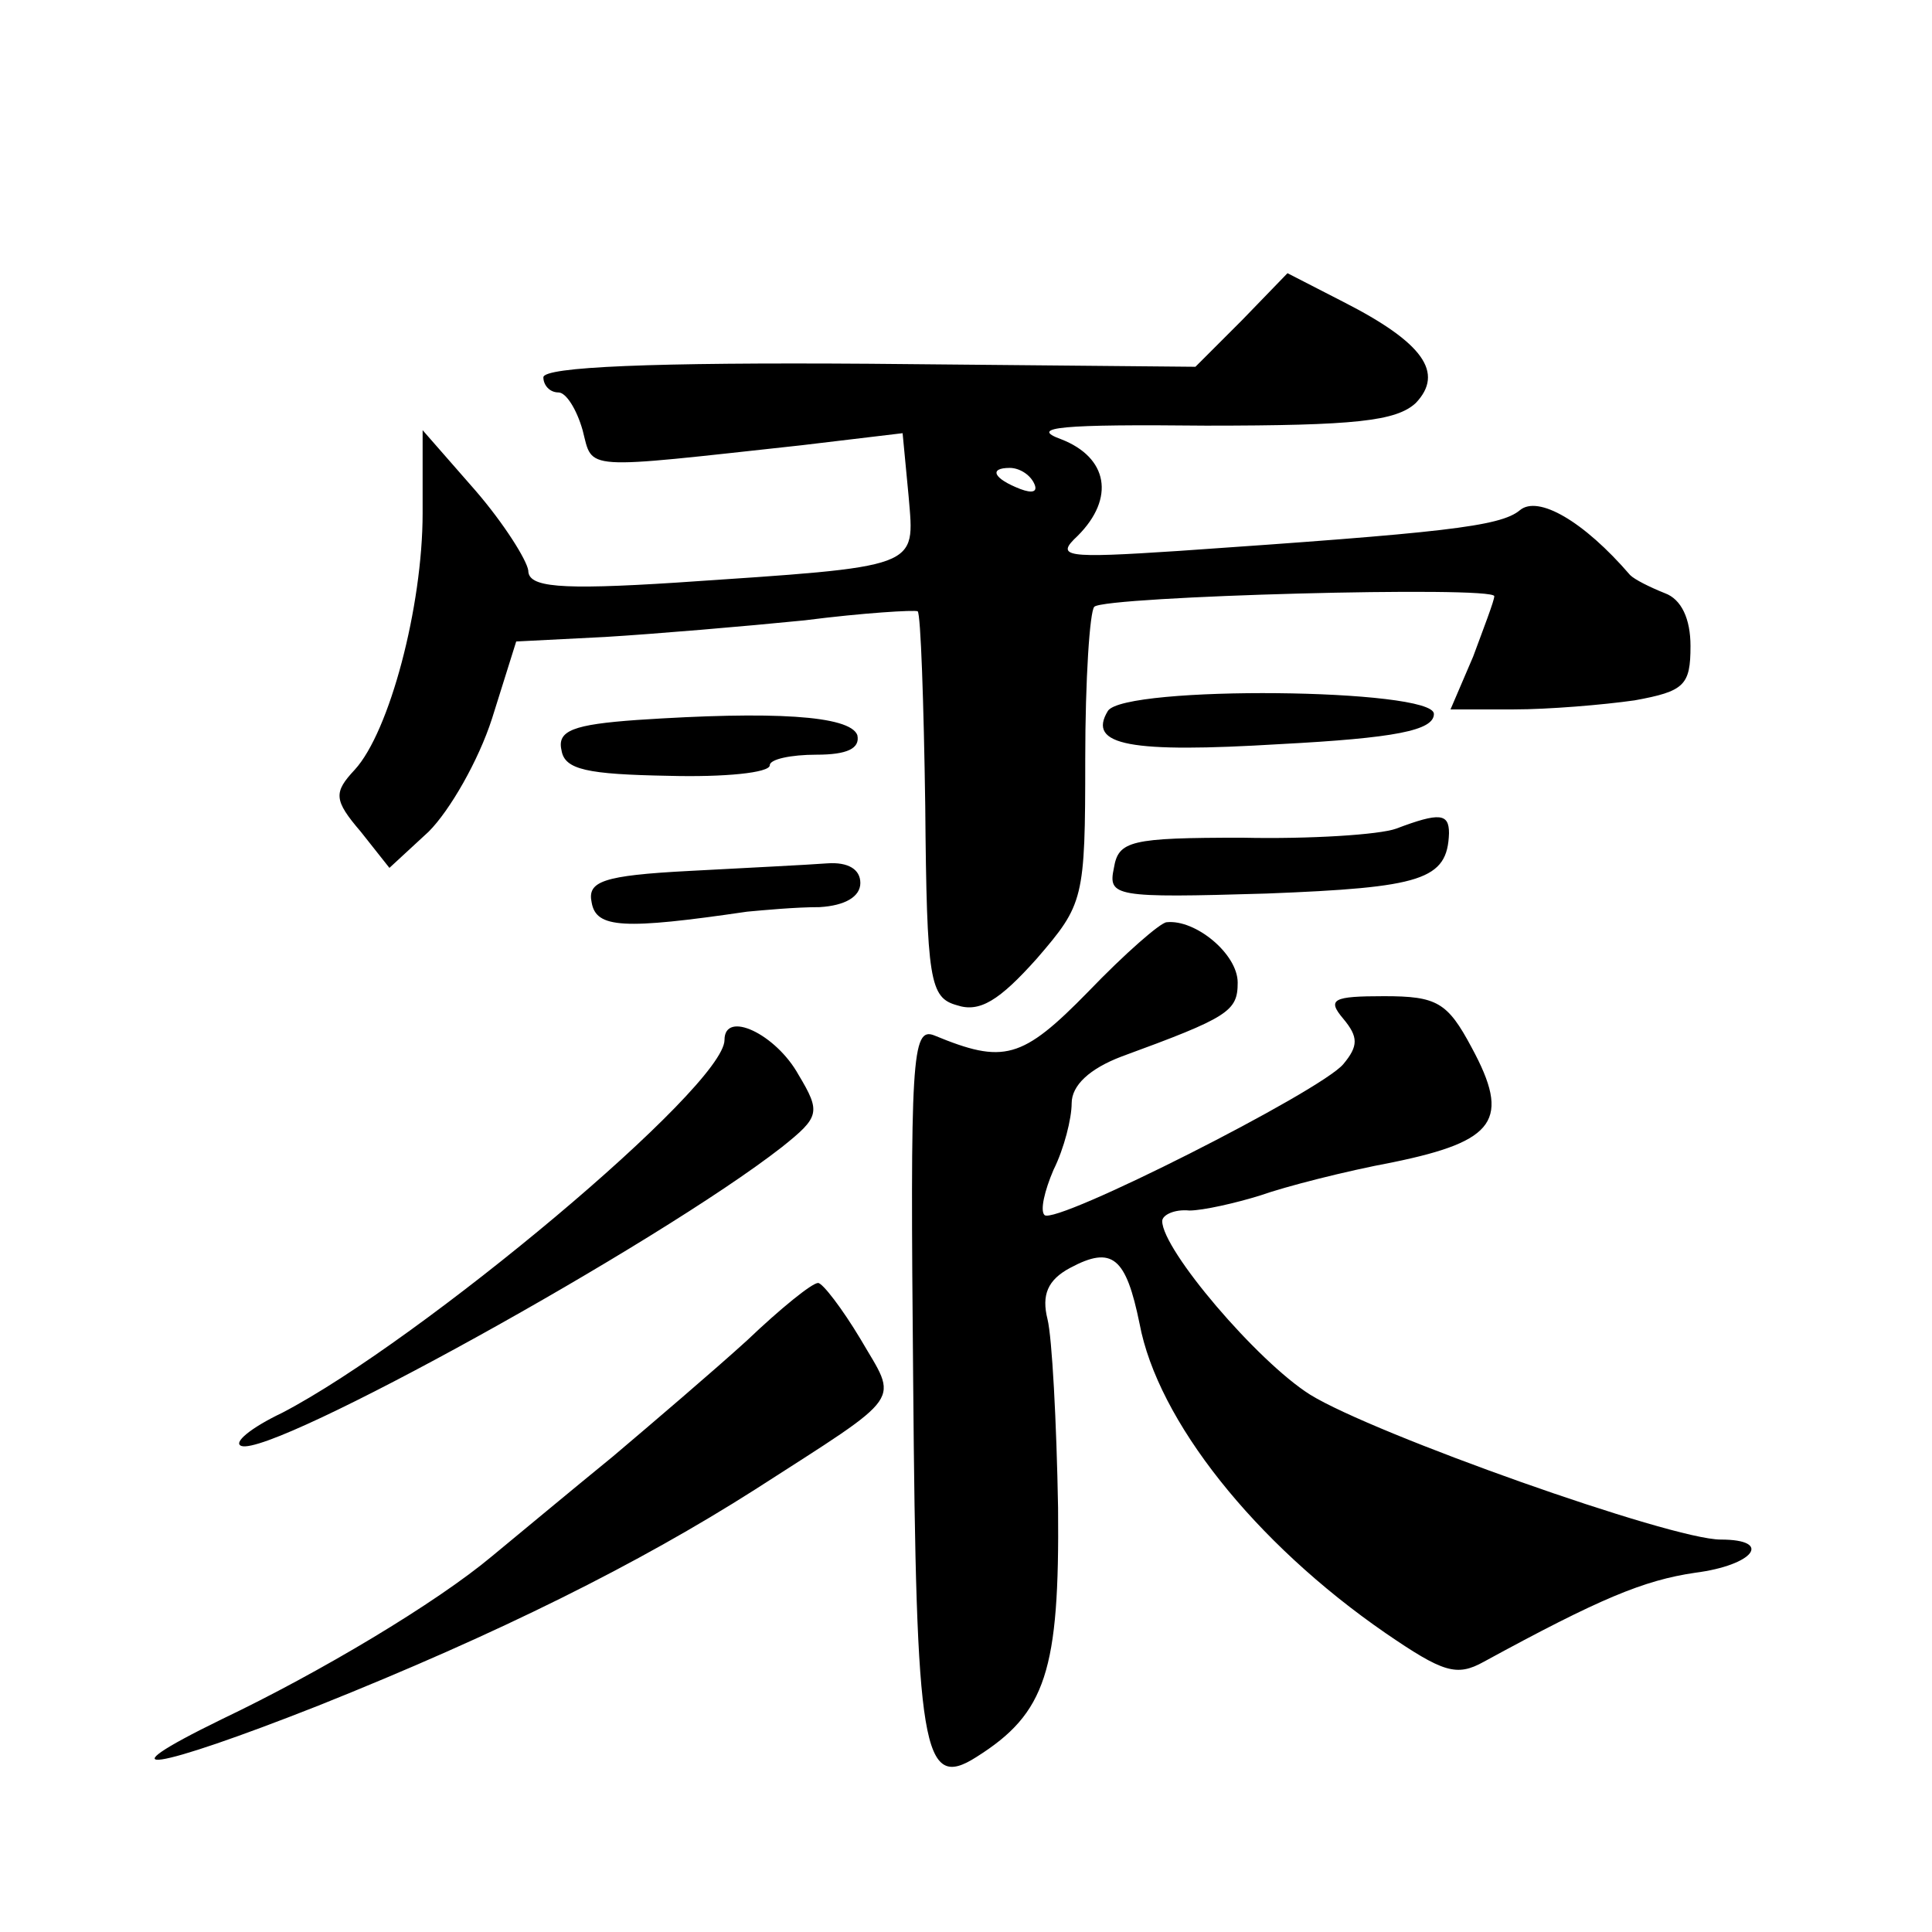 <?xml version="1.0" standalone="no"?>
<!DOCTYPE svg PUBLIC "-//W3C//DTD SVG 20010904//EN"
 "http://www.w3.org/TR/2001/REC-SVG-20010904/DTD/svg10.dtd">
<svg version="1.0" xmlns="http://www.w3.org/2000/svg"
 width="128pt" height="128pt" viewBox="0 0 128 128"
 preserveAspectRatio="xMidYMid meet">
<g transform="translate(0,128) scale(0.1,-0.1)"
fill="#0" stroke="none">
<path d="M823 1068 l-31 -31 -216 2 c-143 1 -216 -2 -216 -9 0 -5 4 -10 10 -10
5 0 12 -11 16 -25 7 -27 -2 -26 145 -10 l67 8 4 -42 c4 -48 9 -46 -154 -57 -78
-5 -98 -3 -98 8 -1 7 -16 31 -35 53 l-35 40 0 -55 c0 -62 -22 -145 -45 -170 -14
-15 -14 -20 4 -41 l19 -24 26 24 c14 14 33 47 42 75 l16 51 59 3 c33 2 92 7 132
11 39 5 73 7 75 6 2 -2 4 -60 5 -129 1 -116 3 -127 21 -132 15 -5 28 3 53 31 31
36 32 39 32 132 0 53 3 98 6 101 7 7 265 14 265 7 0 -3 -7 -21 -14 -40 l-15 -35
42 0 c23 0 59 3 80 6 33 6 37 10 37 36 0 18 -6 31 -17 35 -10 4 -20 9 -23 12 -31
36 -61 53 -73 43 -13 -11 -52 -15 -226 -27 -76 -5 -82 -4 -67 10 25 25 20 52 -11
64 -22 8 0 10 96 9 99 0 126 3 139 15 19 20 5 40 -48 67 l-37 19 -30 -31z m-138
-108 c3 -6 -1 -7 -9 -4 -18 7 -21 14 -7 14 6 0 13 -4 16 -10z M734 809 c-14 -23
15 -28 114 -22 76 4 102 9 102 20 0 17 -205 19 -216 2z M422 803 c-42 -3 -53 -7
-50 -20 2 -13 17 -16 71 -17 37 -1 67 2 67 7 0 4 14 7 31 7 20 0 29 4 27 13 -5
13 -56 16 -146 10z M925 731 c-11 -4 -57 -7 -102 -6 -74 0 -82 -2 -85 -20 -4 -19
0 -20 101 -17 103 4 120 9 121 40 0 13 -6 14 -35 3z M457 703 c-58 -3 -68 -7 -65
-21 3 -17 21 -18 103 -6 11 1 32 3 48 3 17 1 27 7 27 16 0 9 -8 14 -22 13 -13 -1
-54 -3 -91 -5z M721 623 c-44 -45 -56 -48 -102 -29 -15 6 -16 -15 -14 -229 2 -245
6 -272 42 -249 46 29 55 57 54 165 -1 57 -4 113 -7 125 -4 16 0 26 15 34 28 15
37 7 46 -37 12 -64 76 -145 163 -205 38 -26 47 -29 65 -19 77 42 106 54 140 59
39 5 52 22 17 22 -33 0 -230 70 -272 96 -35 22 -98 96 -98 115 0 4 8 8 18 7 9 0
31 5 47 10 17 6 56 16 88 22 68 14 78 28 52 76 -16 30 -23 34 -58 34 -34 0 -38
-2 -27 -15 10 -12 10 -18 0 -30 -15 -18 -191 -107 -198 -100 -3 3 0 16 6 30 7 14
12 34 12 44 0 12 12 23 33 31 71 26 77 30 77 49 0 19 -28 42 -47 40 -4 0 -28 -21
-52 -46z M480 591 c0 -31 -201 -199 -293 -247 -21 -10 -33 -20 -27 -22 21 -7 276
134 358 198 25 20 26 23 11 48 -15 27 -49 43 -49 23z M495 392 c-22 -20 -63 -55
-89 -77 -27 -22 -63 -52 -80 -66 -37 -31 -114 -77 -179 -108 -82 -40 -45 -34 64
9 120 48 212 94 289 143 101 65 95 57 70 100 -12 20 -25 37 -28 37 -4 0 -25 -17
-47 -38z"/>
</g>
</svg>
